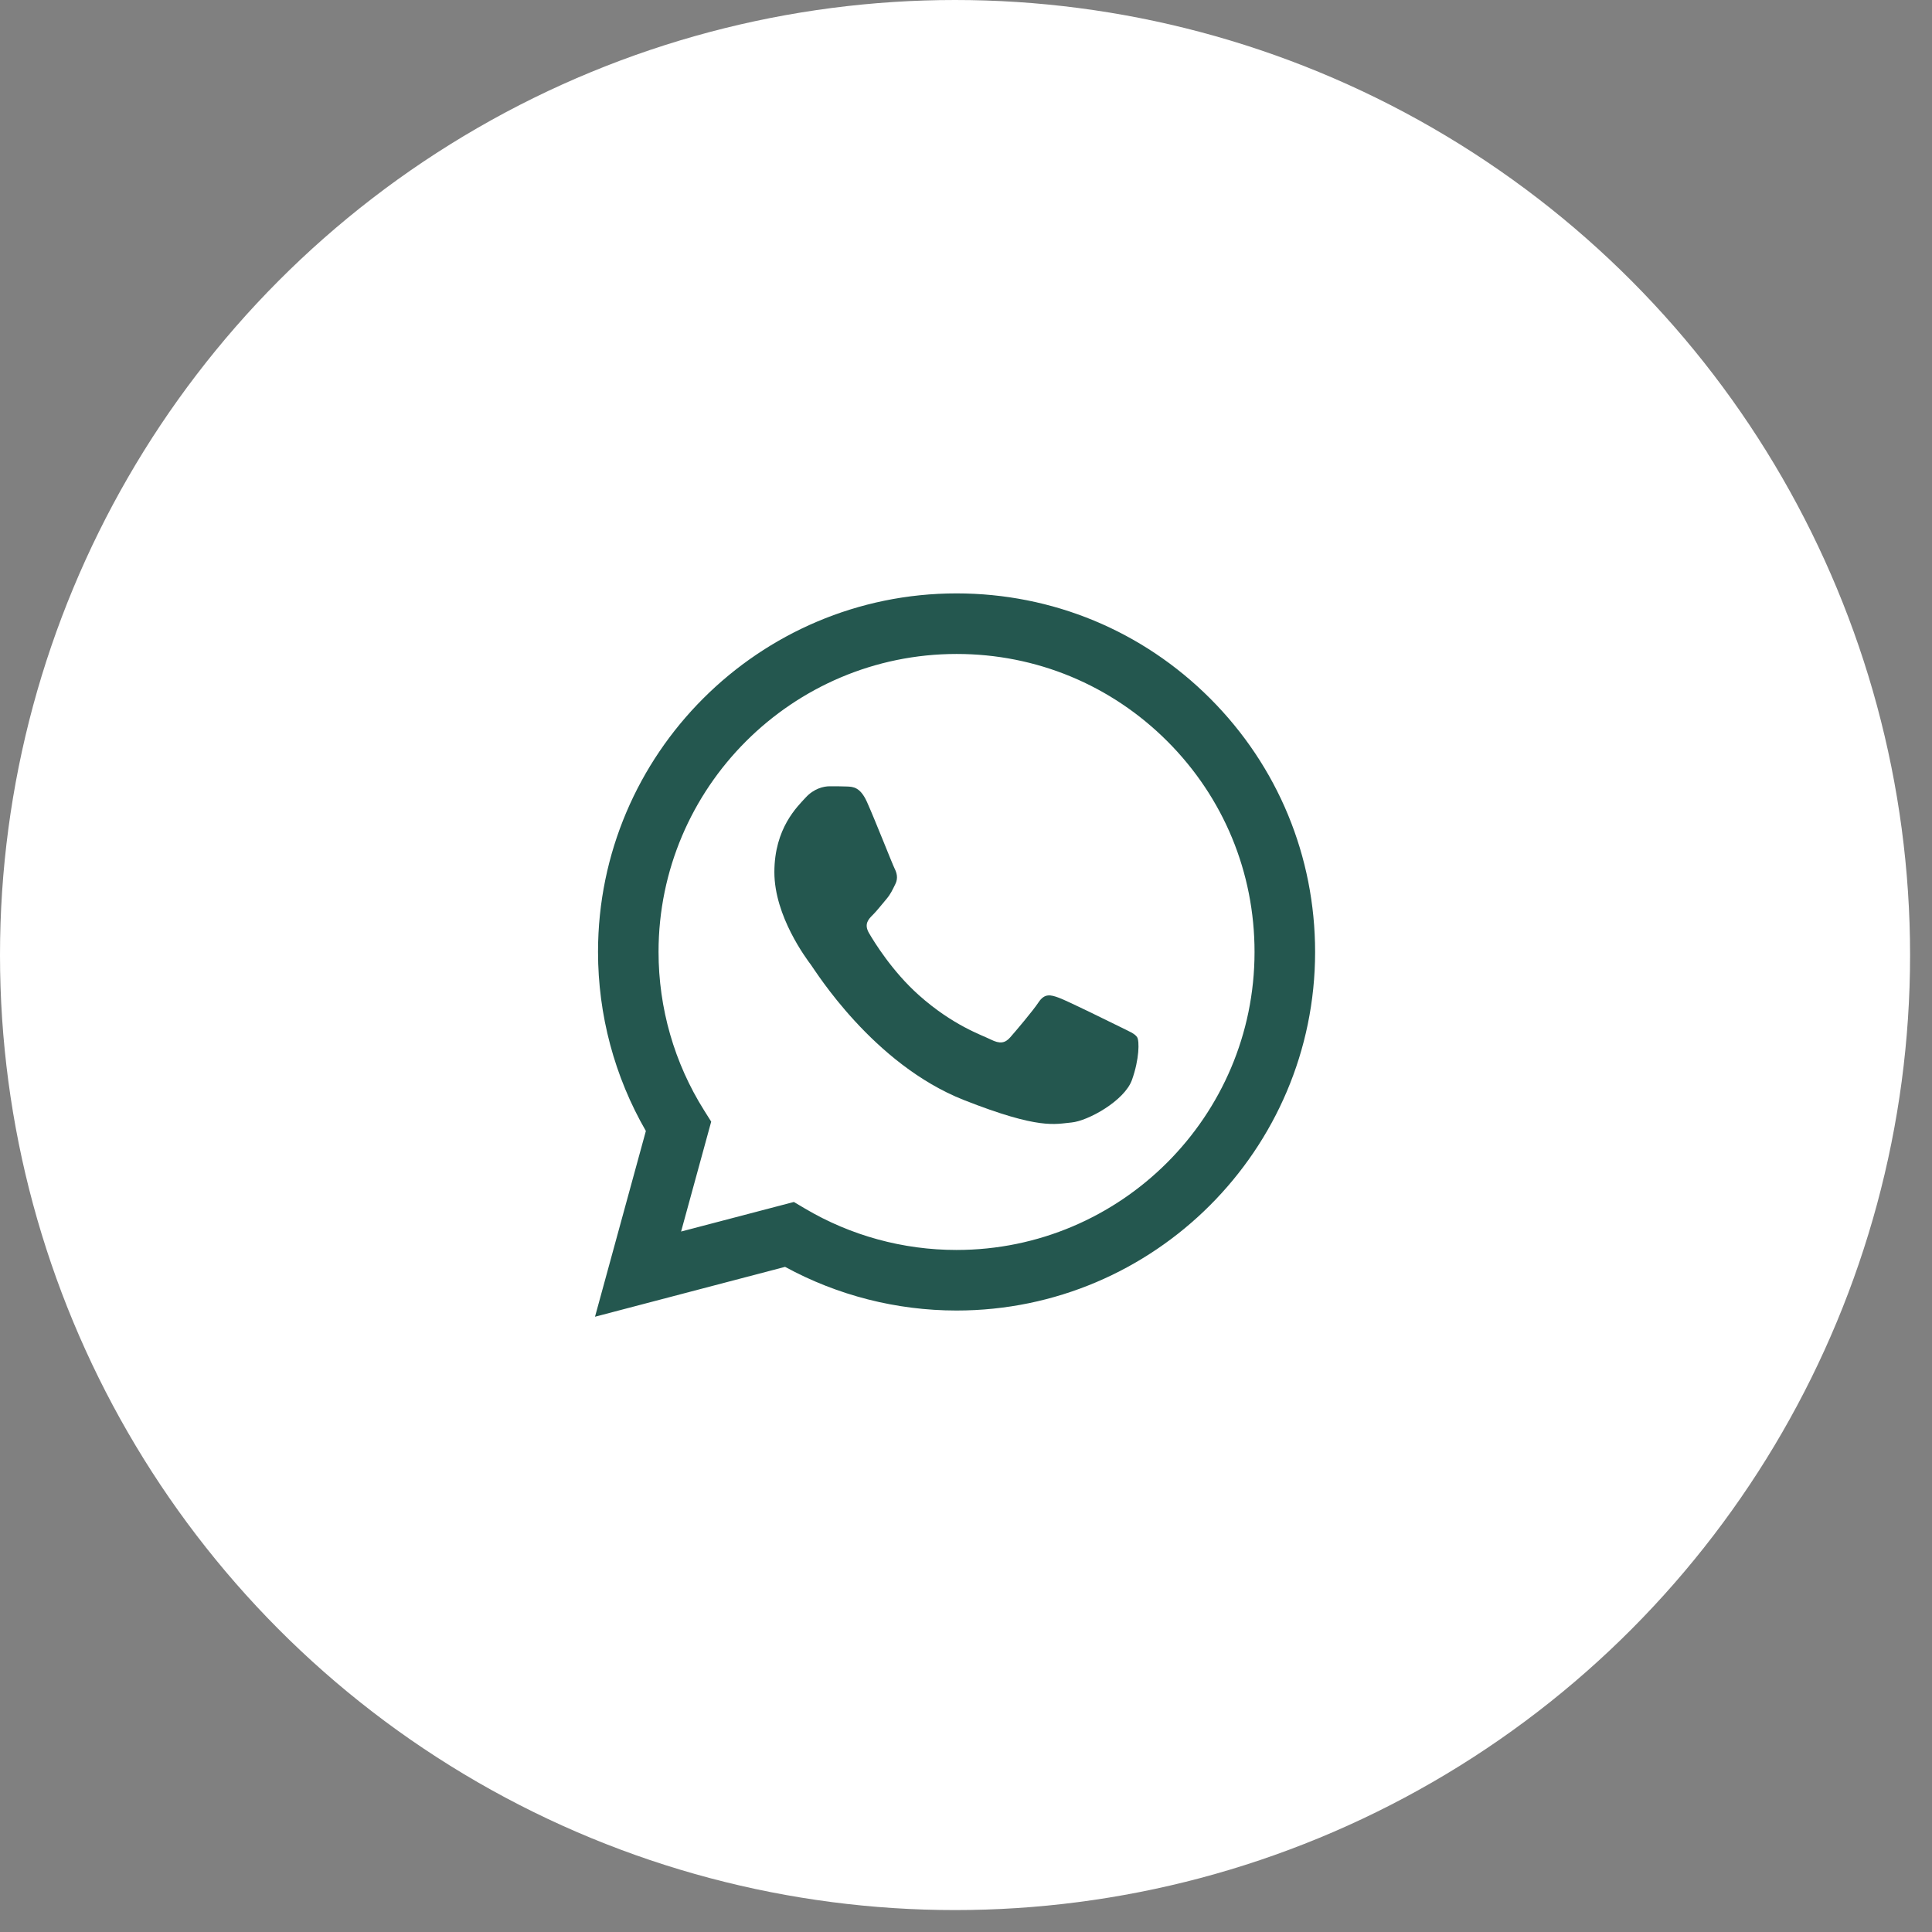 <?xml version="1.0" encoding="UTF-8"?> <svg xmlns="http://www.w3.org/2000/svg" width="43" height="43" viewBox="0 0 43 43" fill="none"><rect x="0" y="0" width="43" height="43" fill="#808080" stroke="none"/><circle cx="21.256" cy="21.256" r="21.256" fill="white"></circle><path fill-rule="evenodd" clip-rule="evenodd" d="M14.375 25.172L13.243 29.306L17.473 28.196C18.639 28.832 19.951 29.167 21.286 29.168H21.29C25.688 29.168 29.268 25.588 29.27 21.19C29.27 19.059 28.441 17.055 26.935 15.547C25.428 14.039 23.424 13.208 21.29 13.207C16.891 13.207 13.312 16.785 13.31 21.184C13.31 22.59 13.677 23.962 14.375 25.172ZM14.657 21.184C14.659 17.529 17.634 14.555 21.292 14.555C23.064 14.555 24.729 15.246 25.982 16.499C27.234 17.752 27.923 19.418 27.922 21.19C27.921 24.846 24.946 27.82 21.29 27.82H21.287C20.097 27.82 18.93 27.5 17.912 26.896L17.669 26.752L15.159 27.41L15.829 24.964L15.671 24.713C15.007 23.657 14.657 22.437 14.657 21.184Z" fill="#24574F"></path><path fill-rule="evenodd" clip-rule="evenodd" d="M19.296 17.849C19.146 17.517 18.989 17.51 18.847 17.505C18.731 17.5 18.598 17.5 18.465 17.5C18.332 17.5 18.116 17.55 17.933 17.749C17.75 17.949 17.235 18.431 17.235 19.412C17.235 20.393 17.95 21.341 18.049 21.474C18.149 21.607 19.429 23.685 21.455 24.484C23.14 25.148 23.482 25.016 23.848 24.983C24.213 24.95 25.028 24.5 25.194 24.035C25.36 23.569 25.36 23.17 25.31 23.087C25.26 23.004 25.127 22.954 24.928 22.854C24.728 22.755 23.748 22.272 23.565 22.206C23.383 22.139 23.25 22.106 23.117 22.305C22.984 22.505 22.602 22.954 22.485 23.087C22.369 23.22 22.253 23.237 22.053 23.137C21.854 23.037 21.212 22.827 20.45 22.148C19.857 21.619 19.457 20.966 19.341 20.767C19.225 20.567 19.328 20.459 19.428 20.36C19.518 20.271 19.628 20.127 19.728 20.011C19.827 19.894 19.86 19.811 19.927 19.678C19.993 19.545 19.96 19.429 19.91 19.329C19.86 19.229 19.473 18.243 19.296 17.849Z" fill="#24574F"></path></svg> 